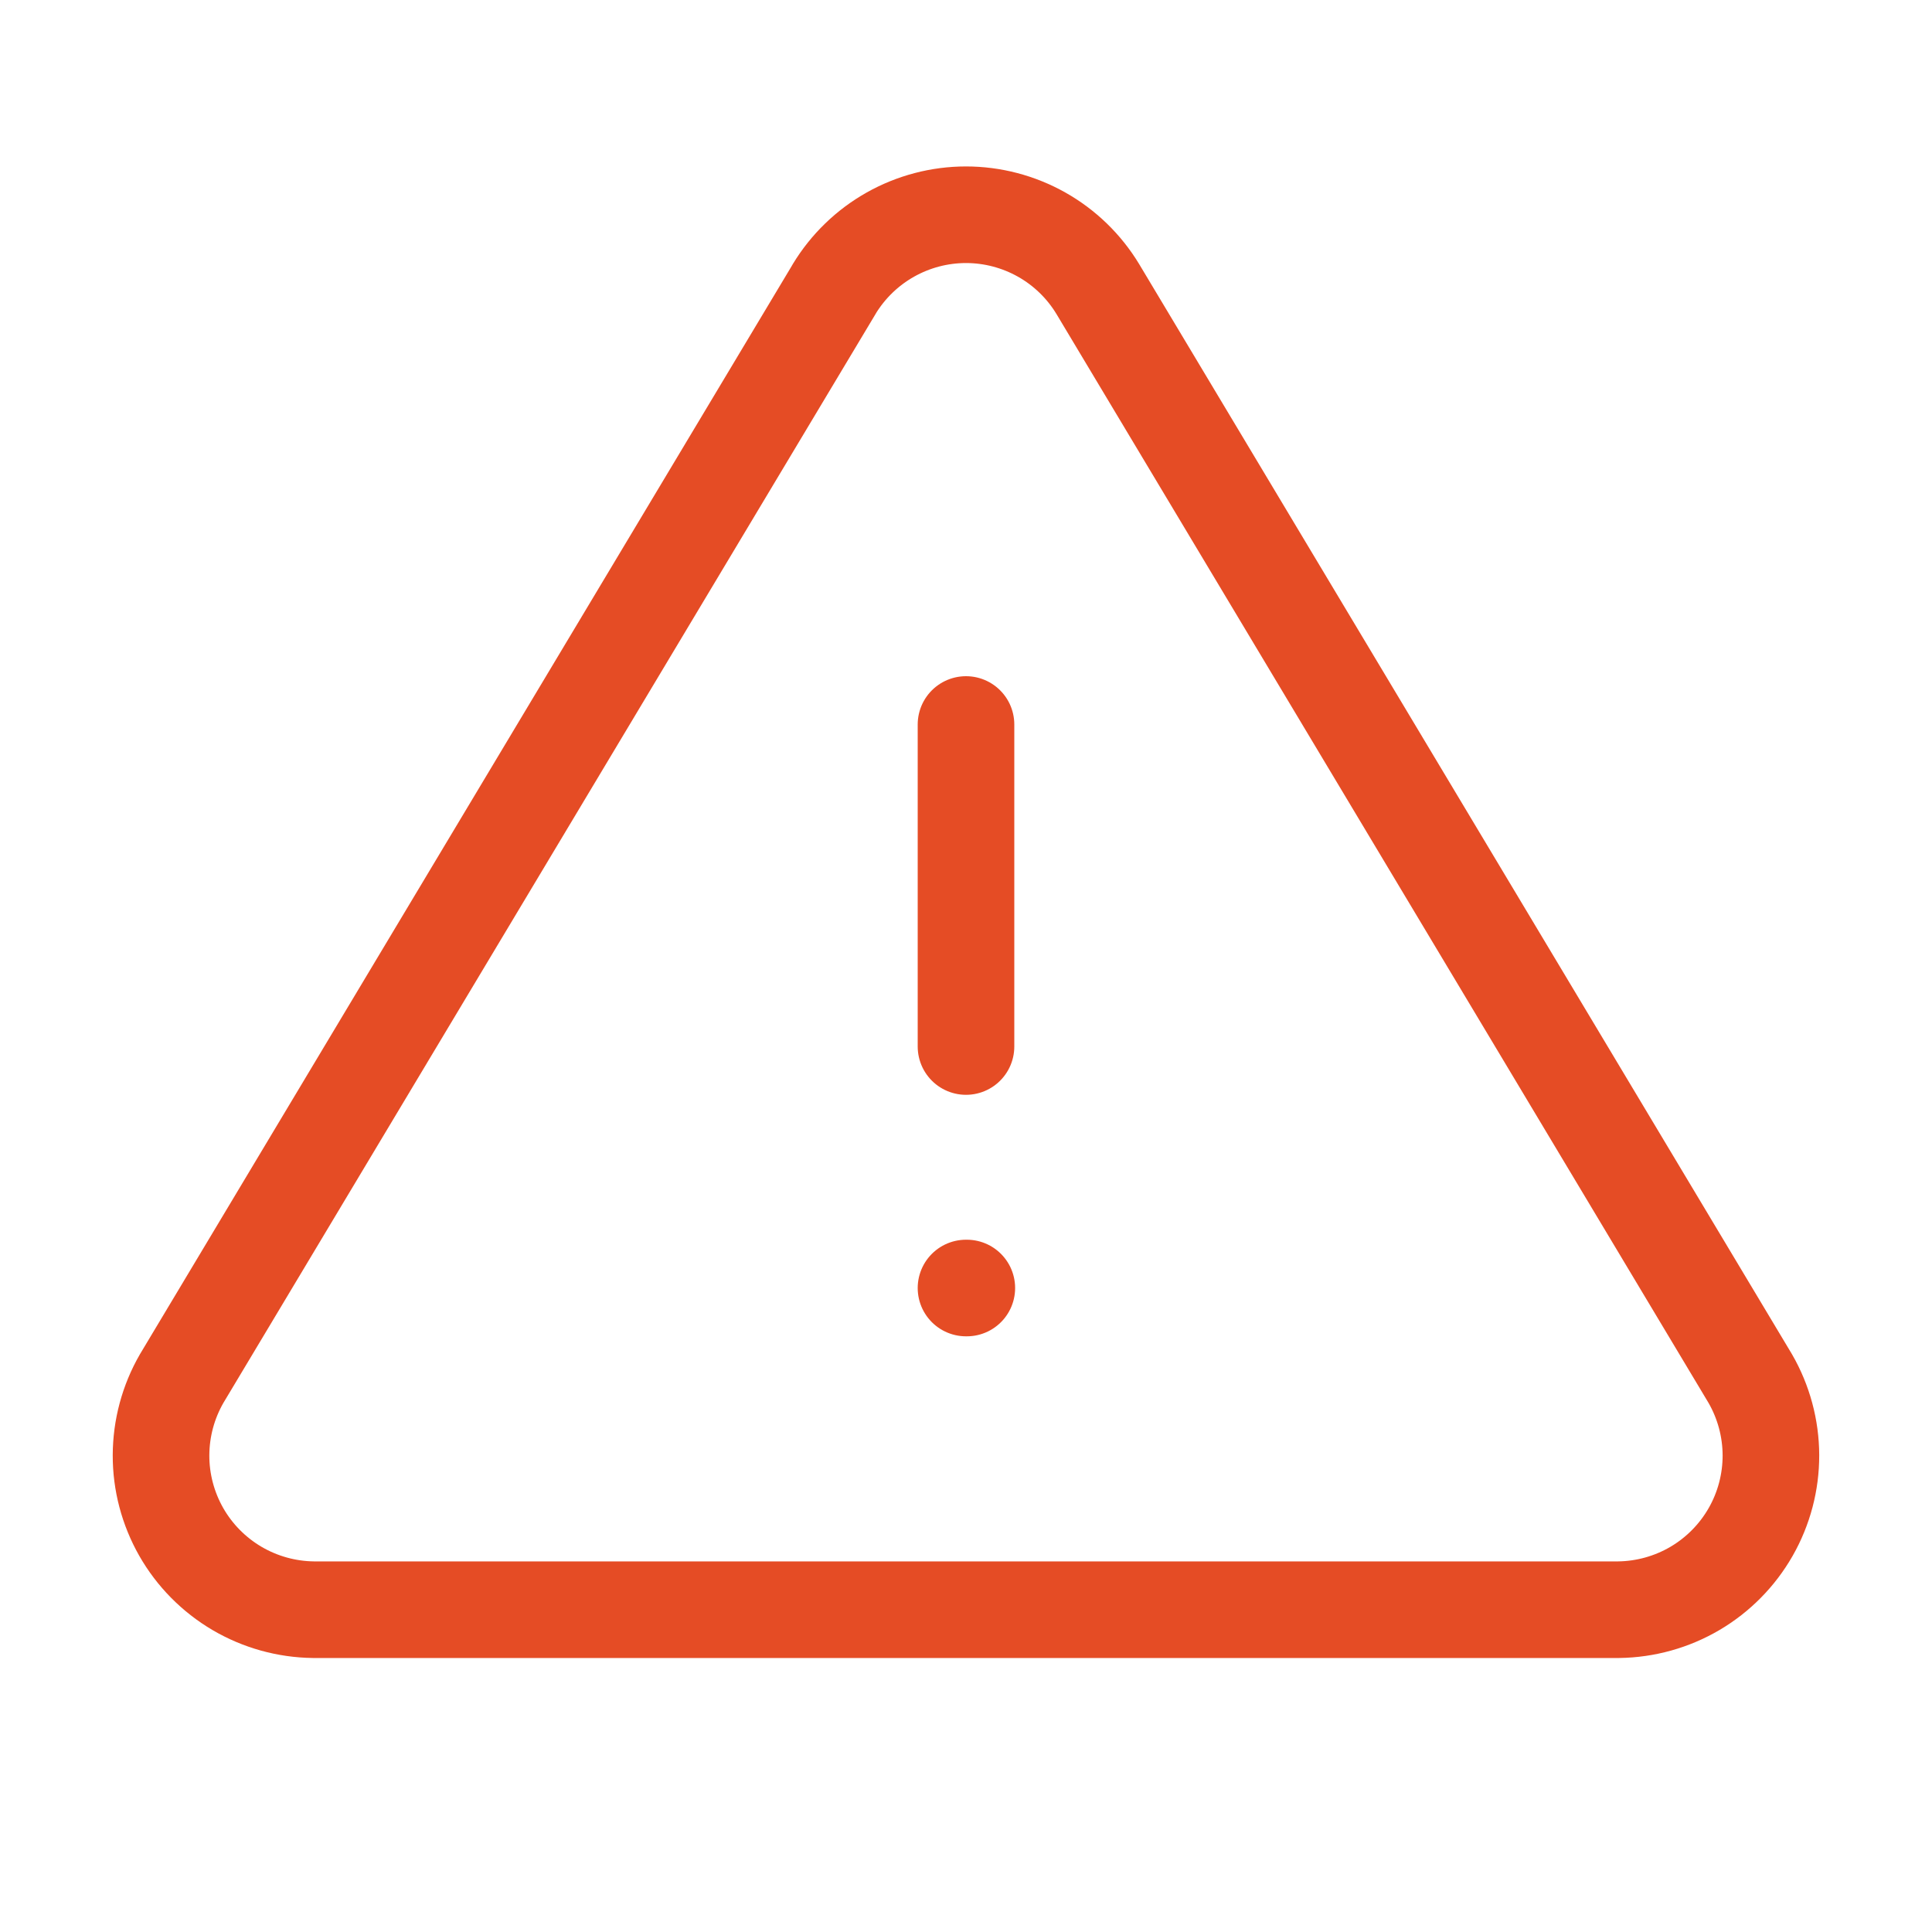 <svg width="40" height="40" viewBox="0 0 40 40" fill="none" xmlns="http://www.w3.org/2000/svg">
<g clip-path="url(#clip0_91_4058)">
<path d="M20 15V21.667" stroke="#E54C25" stroke-width="2" stroke-linecap="round" stroke-linejoin="round"/>
<path d="M17.271 5.985L3.761 28.542C3.483 29.024 3.336 29.571 3.334 30.128C3.332 30.685 3.477 31.232 3.752 31.716C4.028 32.2 4.426 32.603 4.906 32.886C5.386 33.168 5.931 33.32 6.488 33.327H33.511C34.068 33.32 34.613 33.168 35.093 32.886C35.573 32.603 35.97 32.2 36.246 31.717C36.522 31.233 36.666 30.686 36.665 30.129C36.663 29.572 36.516 29.026 36.238 28.543L22.728 5.983C22.444 5.514 22.044 5.126 21.566 4.857C21.088 4.588 20.548 4.446 20 4.446C19.451 4.446 18.912 4.588 18.434 4.857C17.956 5.126 17.556 5.514 17.271 5.983V5.985Z" stroke="#E54C25" stroke-width="2" stroke-linecap="round" stroke-linejoin="round"/>
<path d="M20 26.667H20.017" stroke="#E54C25" stroke-width="2" stroke-linecap="round" stroke-linejoin="round"/>
</g>
<defs>
<clipPath id="clip0_91_4058">
<rect width="40" height="40" fill="white"/>
</clipPath>
</defs>
</svg>
